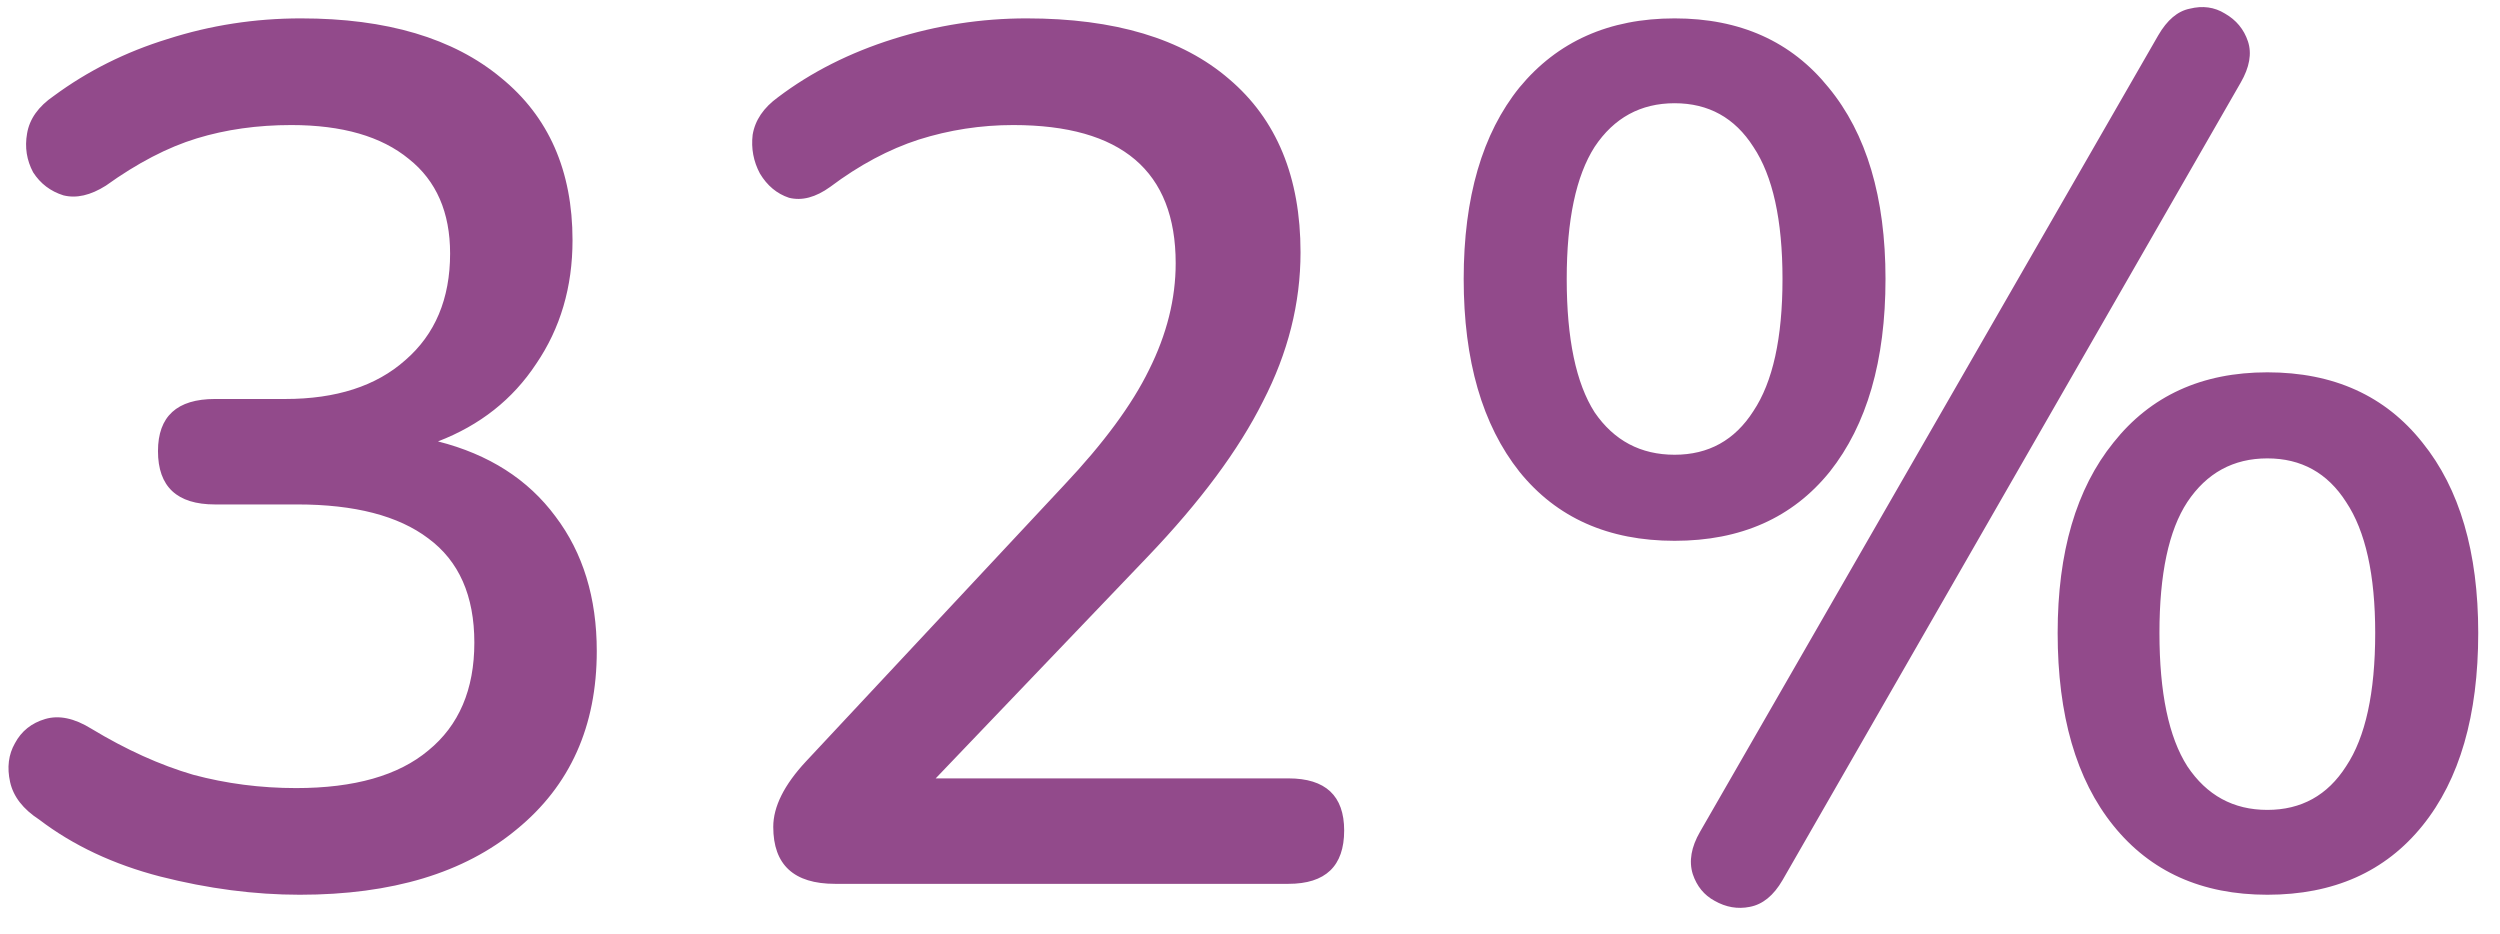<svg width="99" height="37" viewBox="0 0 99 37" fill="none" xmlns="http://www.w3.org/2000/svg">
<path d="M11.872 35.432C10.08 35.432 8.24 35.192 6.352 34.712C4.496 34.232 2.896 33.48 1.552 32.456C0.912 32.04 0.528 31.544 0.4 30.968C0.272 30.392 0.336 29.88 0.592 29.432C0.848 28.952 1.248 28.632 1.792 28.472C2.336 28.312 2.944 28.44 3.616 28.856C4.992 29.688 6.336 30.296 7.648 30.68C8.96 31.032 10.32 31.208 11.728 31.208C14.032 31.208 15.776 30.712 16.96 29.72C18.176 28.728 18.784 27.304 18.784 25.448C18.784 23.592 18.176 22.216 16.96 21.32C15.776 20.424 14.048 19.976 11.776 19.976H8.512C7.008 19.976 6.256 19.272 6.256 17.864C6.256 16.488 7.008 15.8 8.512 15.8H11.296C13.312 15.8 14.896 15.288 16.048 14.264C17.232 13.24 17.824 11.832 17.824 10.04C17.824 8.408 17.28 7.16 16.192 6.296C15.104 5.4 13.552 4.952 11.536 4.952C10.192 4.952 8.944 5.128 7.792 5.48C6.64 5.832 5.44 6.456 4.192 7.352C3.584 7.736 3.024 7.864 2.512 7.736C2 7.576 1.6 7.272 1.312 6.824C1.056 6.344 0.976 5.832 1.072 5.288C1.168 4.712 1.52 4.216 2.128 3.8C3.472 2.808 4.976 2.056 6.64 1.544C8.336 1 10.096 0.728 11.92 0.728C15.312 0.728 17.952 1.512 19.84 3.08C21.728 4.616 22.672 6.76 22.672 9.512C22.672 11.368 22.192 13 21.232 14.408C20.304 15.816 19.008 16.84 17.344 17.48C19.36 17.992 20.912 18.984 22 20.456C23.088 21.896 23.632 23.672 23.632 25.784C23.632 28.76 22.576 31.112 20.464 32.84C18.384 34.568 15.52 35.432 11.872 35.432ZM33.069 35C31.437 35 30.621 34.248 30.621 32.744C30.621 31.944 31.053 31.08 31.917 30.152L42.141 19.208C43.709 17.544 44.829 16.024 45.501 14.648C46.205 13.24 46.557 11.832 46.557 10.424C46.557 6.776 44.413 4.952 40.125 4.952C38.845 4.952 37.597 5.144 36.381 5.528C35.197 5.912 34.029 6.536 32.877 7.4C32.301 7.816 31.757 7.96 31.245 7.832C30.765 7.672 30.381 7.352 30.093 6.872C29.837 6.392 29.741 5.88 29.805 5.336C29.901 4.76 30.237 4.264 30.813 3.848C32.125 2.856 33.645 2.088 35.373 1.544C37.101 1 38.861 0.728 40.653 0.728C44.141 0.728 46.813 1.528 48.669 3.128C50.557 4.728 51.501 7.016 51.501 9.992C51.501 12.008 51.005 13.976 50.013 15.896C49.053 17.816 47.533 19.864 45.453 22.04L37.053 30.824H51.021C52.493 30.824 53.229 31.512 53.229 32.888C53.229 34.296 52.493 35 51.021 35H33.069ZM70.587 34.856C70.234 35.464 69.802 35.816 69.29 35.912C68.811 36.008 68.347 35.928 67.898 35.672C67.483 35.448 67.195 35.096 67.034 34.616C66.874 34.104 66.971 33.544 67.323 32.936L85.466 1.4C85.819 0.792 86.234 0.44 86.715 0.344C87.227 0.216 87.691 0.28 88.106 0.536C88.555 0.792 88.859 1.16 89.019 1.64C89.178 2.12 89.082 2.664 88.731 3.272L70.587 34.856ZM66.314 21.416C63.691 21.416 61.642 20.504 60.17 18.68C58.699 16.824 57.962 14.28 57.962 11.048C57.962 7.816 58.699 5.288 60.17 3.464C61.675 1.64 63.722 0.728 66.314 0.728C68.906 0.728 70.939 1.64 72.41 3.464C73.915 5.288 74.666 7.816 74.666 11.048C74.666 14.28 73.93 16.824 72.459 18.68C70.987 20.504 68.939 21.416 66.314 21.416ZM66.314 18.008C67.659 18.008 68.698 17.432 69.434 16.28C70.203 15.128 70.587 13.384 70.587 11.048C70.587 8.712 70.203 6.968 69.434 5.816C68.698 4.664 67.659 4.088 66.314 4.088C64.971 4.088 63.914 4.664 63.147 5.816C62.41 6.968 62.042 8.712 62.042 11.048C62.042 13.416 62.41 15.176 63.147 16.328C63.914 17.448 64.971 18.008 66.314 18.008ZM89.787 35.432C87.195 35.432 85.162 34.52 83.691 32.696C82.219 30.872 81.483 28.328 81.483 25.064C81.483 21.864 82.219 19.352 83.691 17.528C85.162 15.672 87.195 14.744 89.787 14.744C92.41 14.744 94.459 15.672 95.93 17.528C97.403 19.352 98.138 21.864 98.138 25.064C98.138 28.328 97.403 30.872 95.93 32.696C94.459 34.52 92.41 35.432 89.787 35.432ZM89.787 32.072C91.13 32.072 92.171 31.496 92.906 30.344C93.674 29.192 94.058 27.432 94.058 25.064C94.058 22.76 93.674 21.032 92.906 19.88C92.171 18.728 91.13 18.152 89.787 18.152C88.442 18.152 87.386 18.728 86.618 19.88C85.882 21 85.514 22.728 85.514 25.064C85.514 27.432 85.882 29.192 86.618 30.344C87.386 31.496 88.442 32.072 89.787 32.072Z" fill="#924A8B"/>
</svg>
